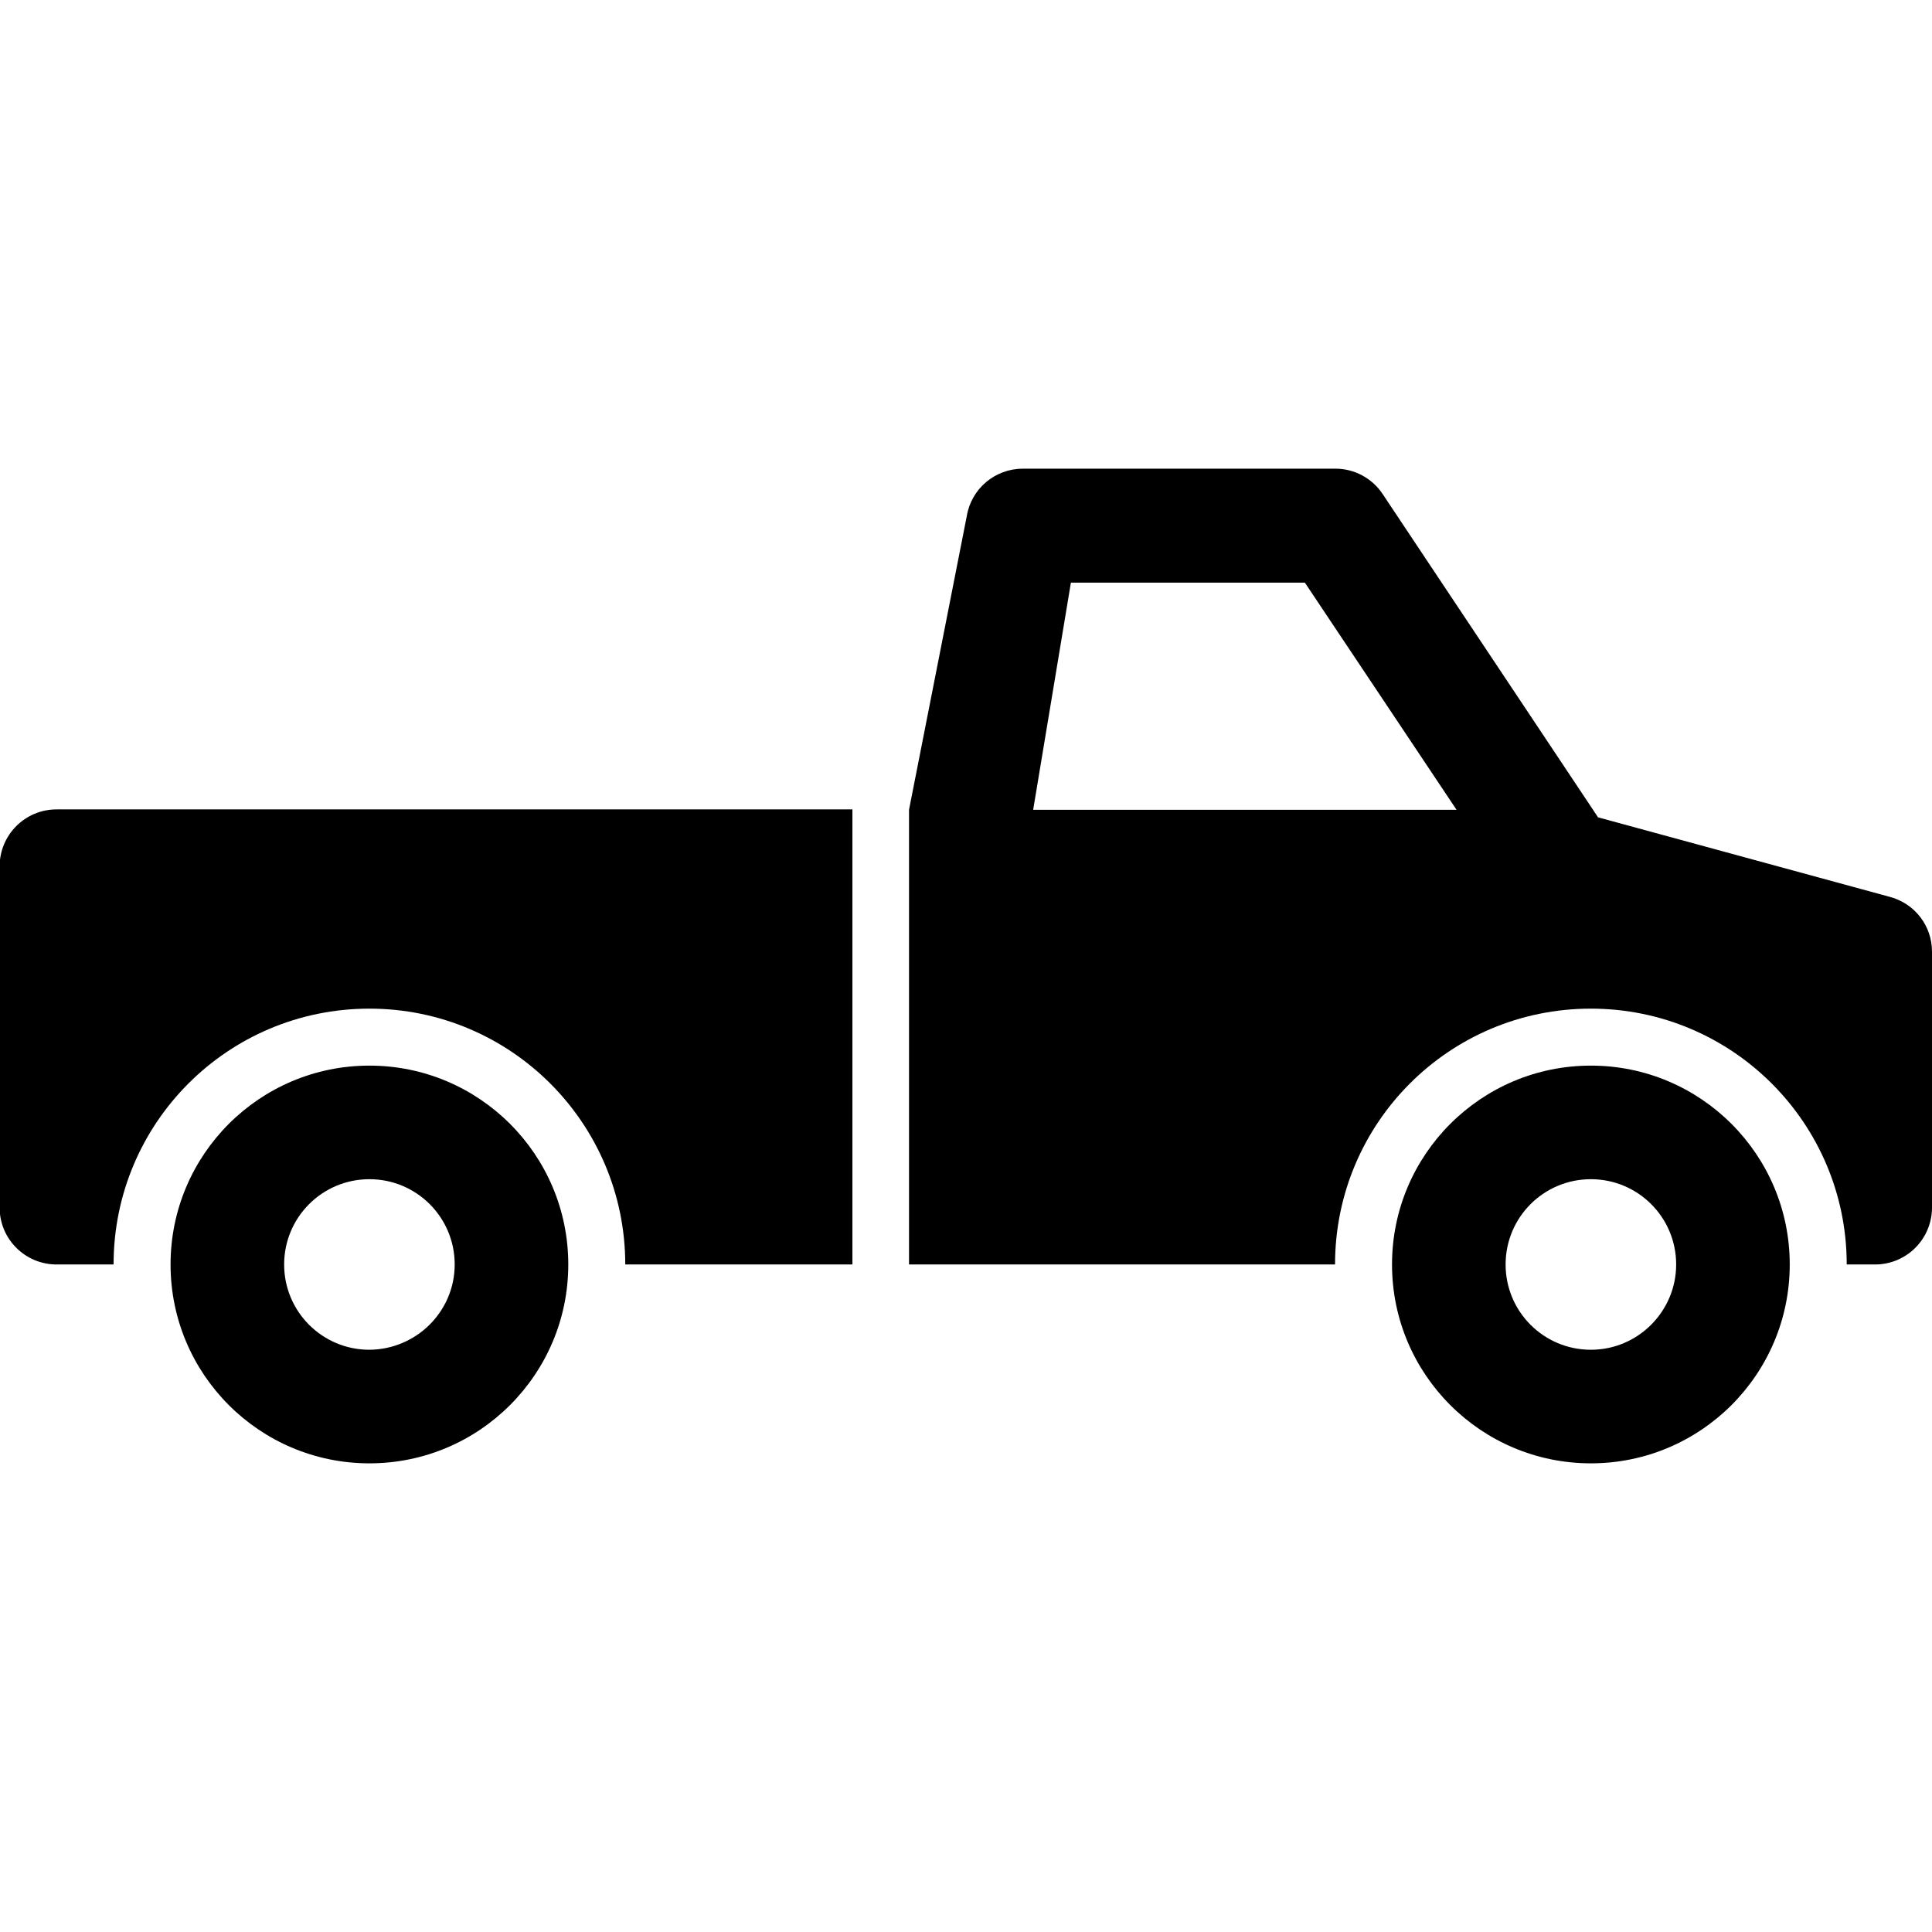 <?xml version="1.0" encoding="utf-8"?>
<!-- Generator: Adobe Illustrator 27.0.0, SVG Export Plug-In . SVG Version: 6.00 Build 0)  -->
<svg version="1.1" id="Capa_1" xmlns="http://www.w3.org/2000/svg" xmlns:xlink="http://www.w3.org/1999/xlink" x="0px" y="0px"
	 viewBox="0 0 512 512" style="enable-background:new 0 0 512 512;" xml:space="preserve">
<g>
	<g id="Page-1_28_">
		<g id="ride_filled_28_" transform="translate(-656 -312)">
			<path id="pickup_x2C_-truck_x2C_-cargo_x2C_-car_x2C_-utility" d="M896.9,526.6l15.3-77.8c1.2-7.3,7.5-12.6,14.9-12.6h82.8
				c5,0,9.7,2.5,12.5,6.7l57.1,85.7l77.4,21.1c6.6,1.8,11.1,7.7,11.1,14.5V632c0,8.3-6.7,15.1-15.1,15.1h-7.5
				c0-37.4-30.3-67.8-67.8-67.8s-67.8,30.3-67.8,67.8H896.9V526.6z M939.8,466.4l-10,60.2H1042l-40.2-60.2H939.8z M1024.9,647.1
				c0-29.1,23.6-52.7,52.7-52.7s52.7,23.6,52.7,52.7s-23.6,52.7-52.7,52.7C1048.5,699.8,1024.9,676.2,1024.9,647.1z M1100.2,647.1
				c0-12.5-10.1-22.6-22.6-22.6c-12.5,0-22.6,10.1-22.6,22.6s10.1,22.6,22.6,22.6S1100.2,659.5,1100.2,647.1z M701.2,647.1
				c0-29.1,23.6-52.7,52.7-52.7c29.1,0,52.7,23.6,52.7,52.7s-23.6,52.7-52.7,52.7C724.8,699.8,701.2,676.2,701.2,647.1z
				 M776.5,647.1c0-12.5-10.1-22.6-22.6-22.6s-22.6,10.1-22.6,22.6s10.1,22.6,22.6,22.6C766.4,669.6,776.5,659.5,776.5,647.1z
				 M881.9,526.6v120.5h-60.2c0-37.4-30.3-67.8-67.8-67.8s-67.8,30.3-67.8,67.8h-15.1c-8.3,0-15.1-6.7-15.1-15.1v-90.4
				c0-8.3,6.7-15.1,15.1-15.1H881.9L881.9,526.6z"/>
		</g>
	</g>
</g>
</svg>
